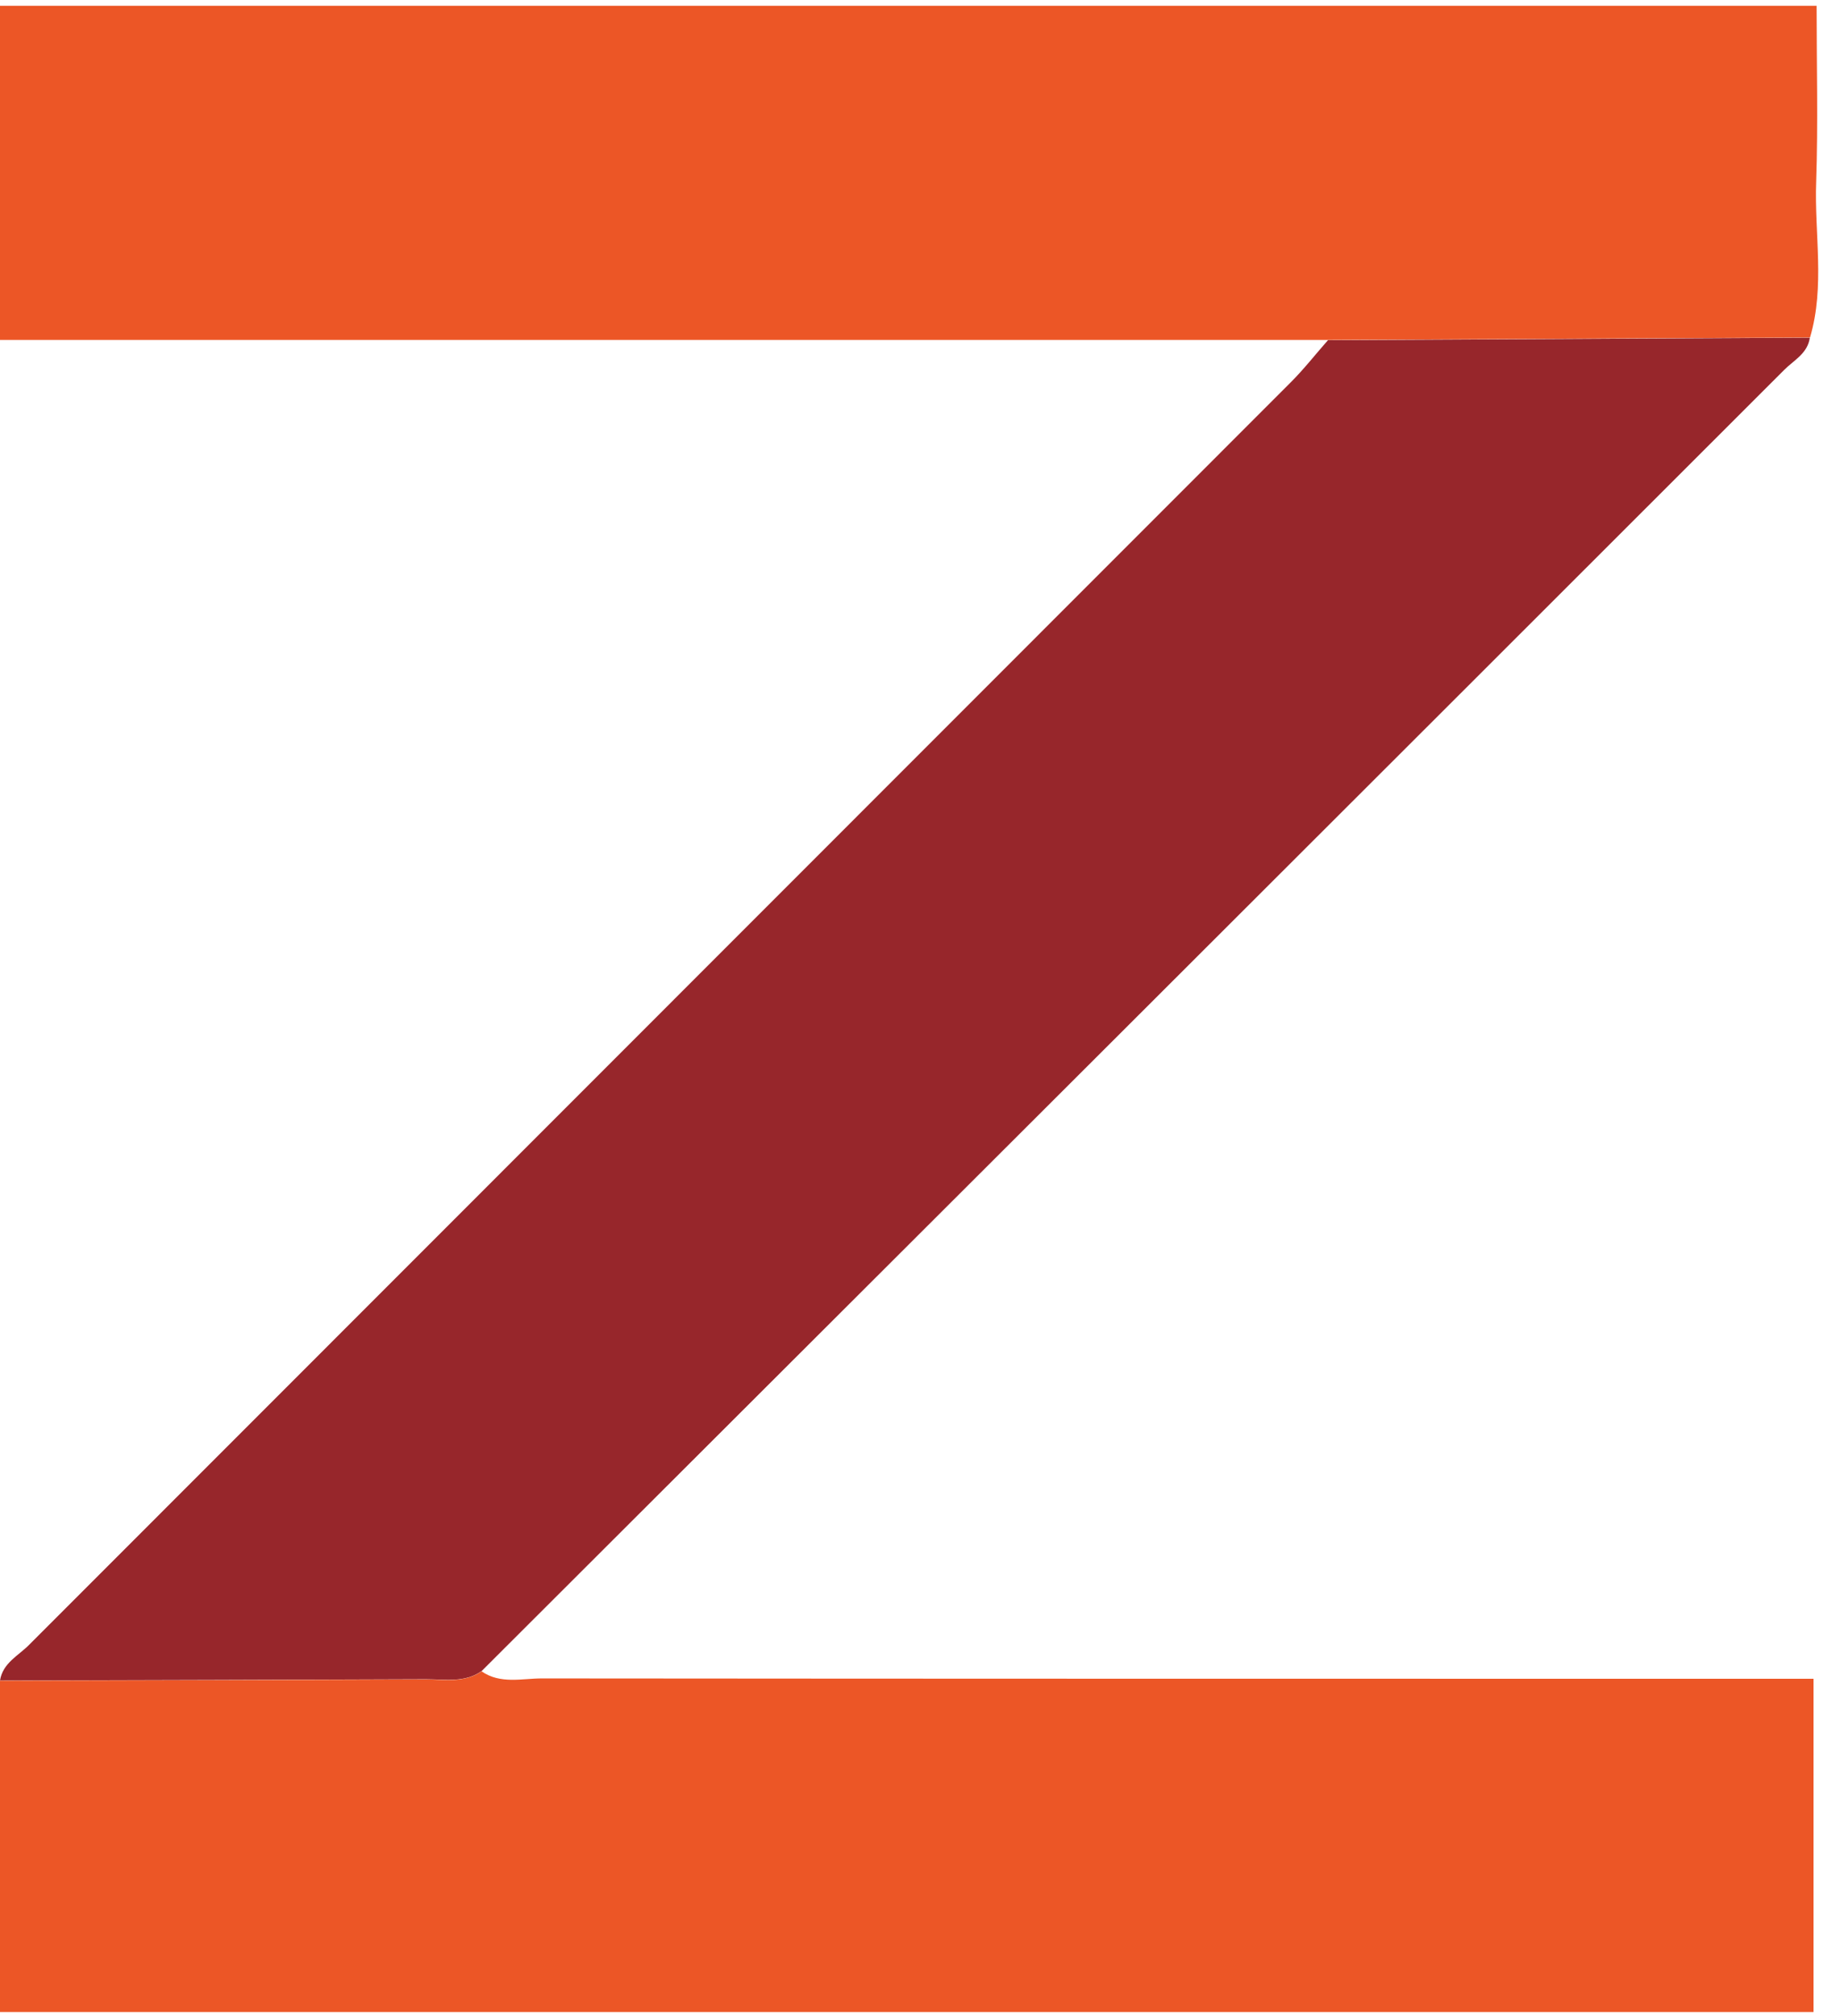 <?xml version="1.0" encoding="utf-8"?>
<svg xmlns="http://www.w3.org/2000/svg" width="21" height="23" viewBox="0 0 21 23" fill="none">
<g clip-path="url(#clip0_17079_26895)">
<path d="M20.656 3.85C20.632 4.034 20.47 4.111 20.36 4.223C15.408 9.173 10.452 14.119 5.496 19.065C5.301 19.201 5.075 19.157 4.86 19.157C3.239 19.163 1.621 19.168 0 19.172C0.031 18.971 0.213 18.887 0.333 18.764C5.129 13.965 9.93 9.166 14.726 4.367C14.88 4.214 15.013 4.043 15.156 3.881C16.989 3.872 18.823 3.861 20.656 3.852V3.85Z" fill="#97262B"/>
<path d="M0 19.174C1.621 19.17 3.239 19.166 4.86 19.159C5.075 19.159 5.298 19.203 5.496 19.067C5.711 19.216 5.956 19.148 6.184 19.148C10.792 19.152 15.399 19.152 20.007 19.152H20.698V22.954H0V19.177V19.174Z" fill="#EC5626"/>
<path d="M20.656 3.85C18.823 3.858 16.989 3.869 15.156 3.878C10.114 3.878 5.075 3.878 0 3.878V0.066H20.733C20.733 0.741 20.75 1.407 20.728 2.072C20.706 2.664 20.831 3.264 20.658 3.85H20.656Z" fill="#EC5626"/>
</g>
<defs>
<clipPath id="clip0_17079_26895">
<rect width="21" height="23" fill="white"/>
</clipPath>
</defs>
</svg>